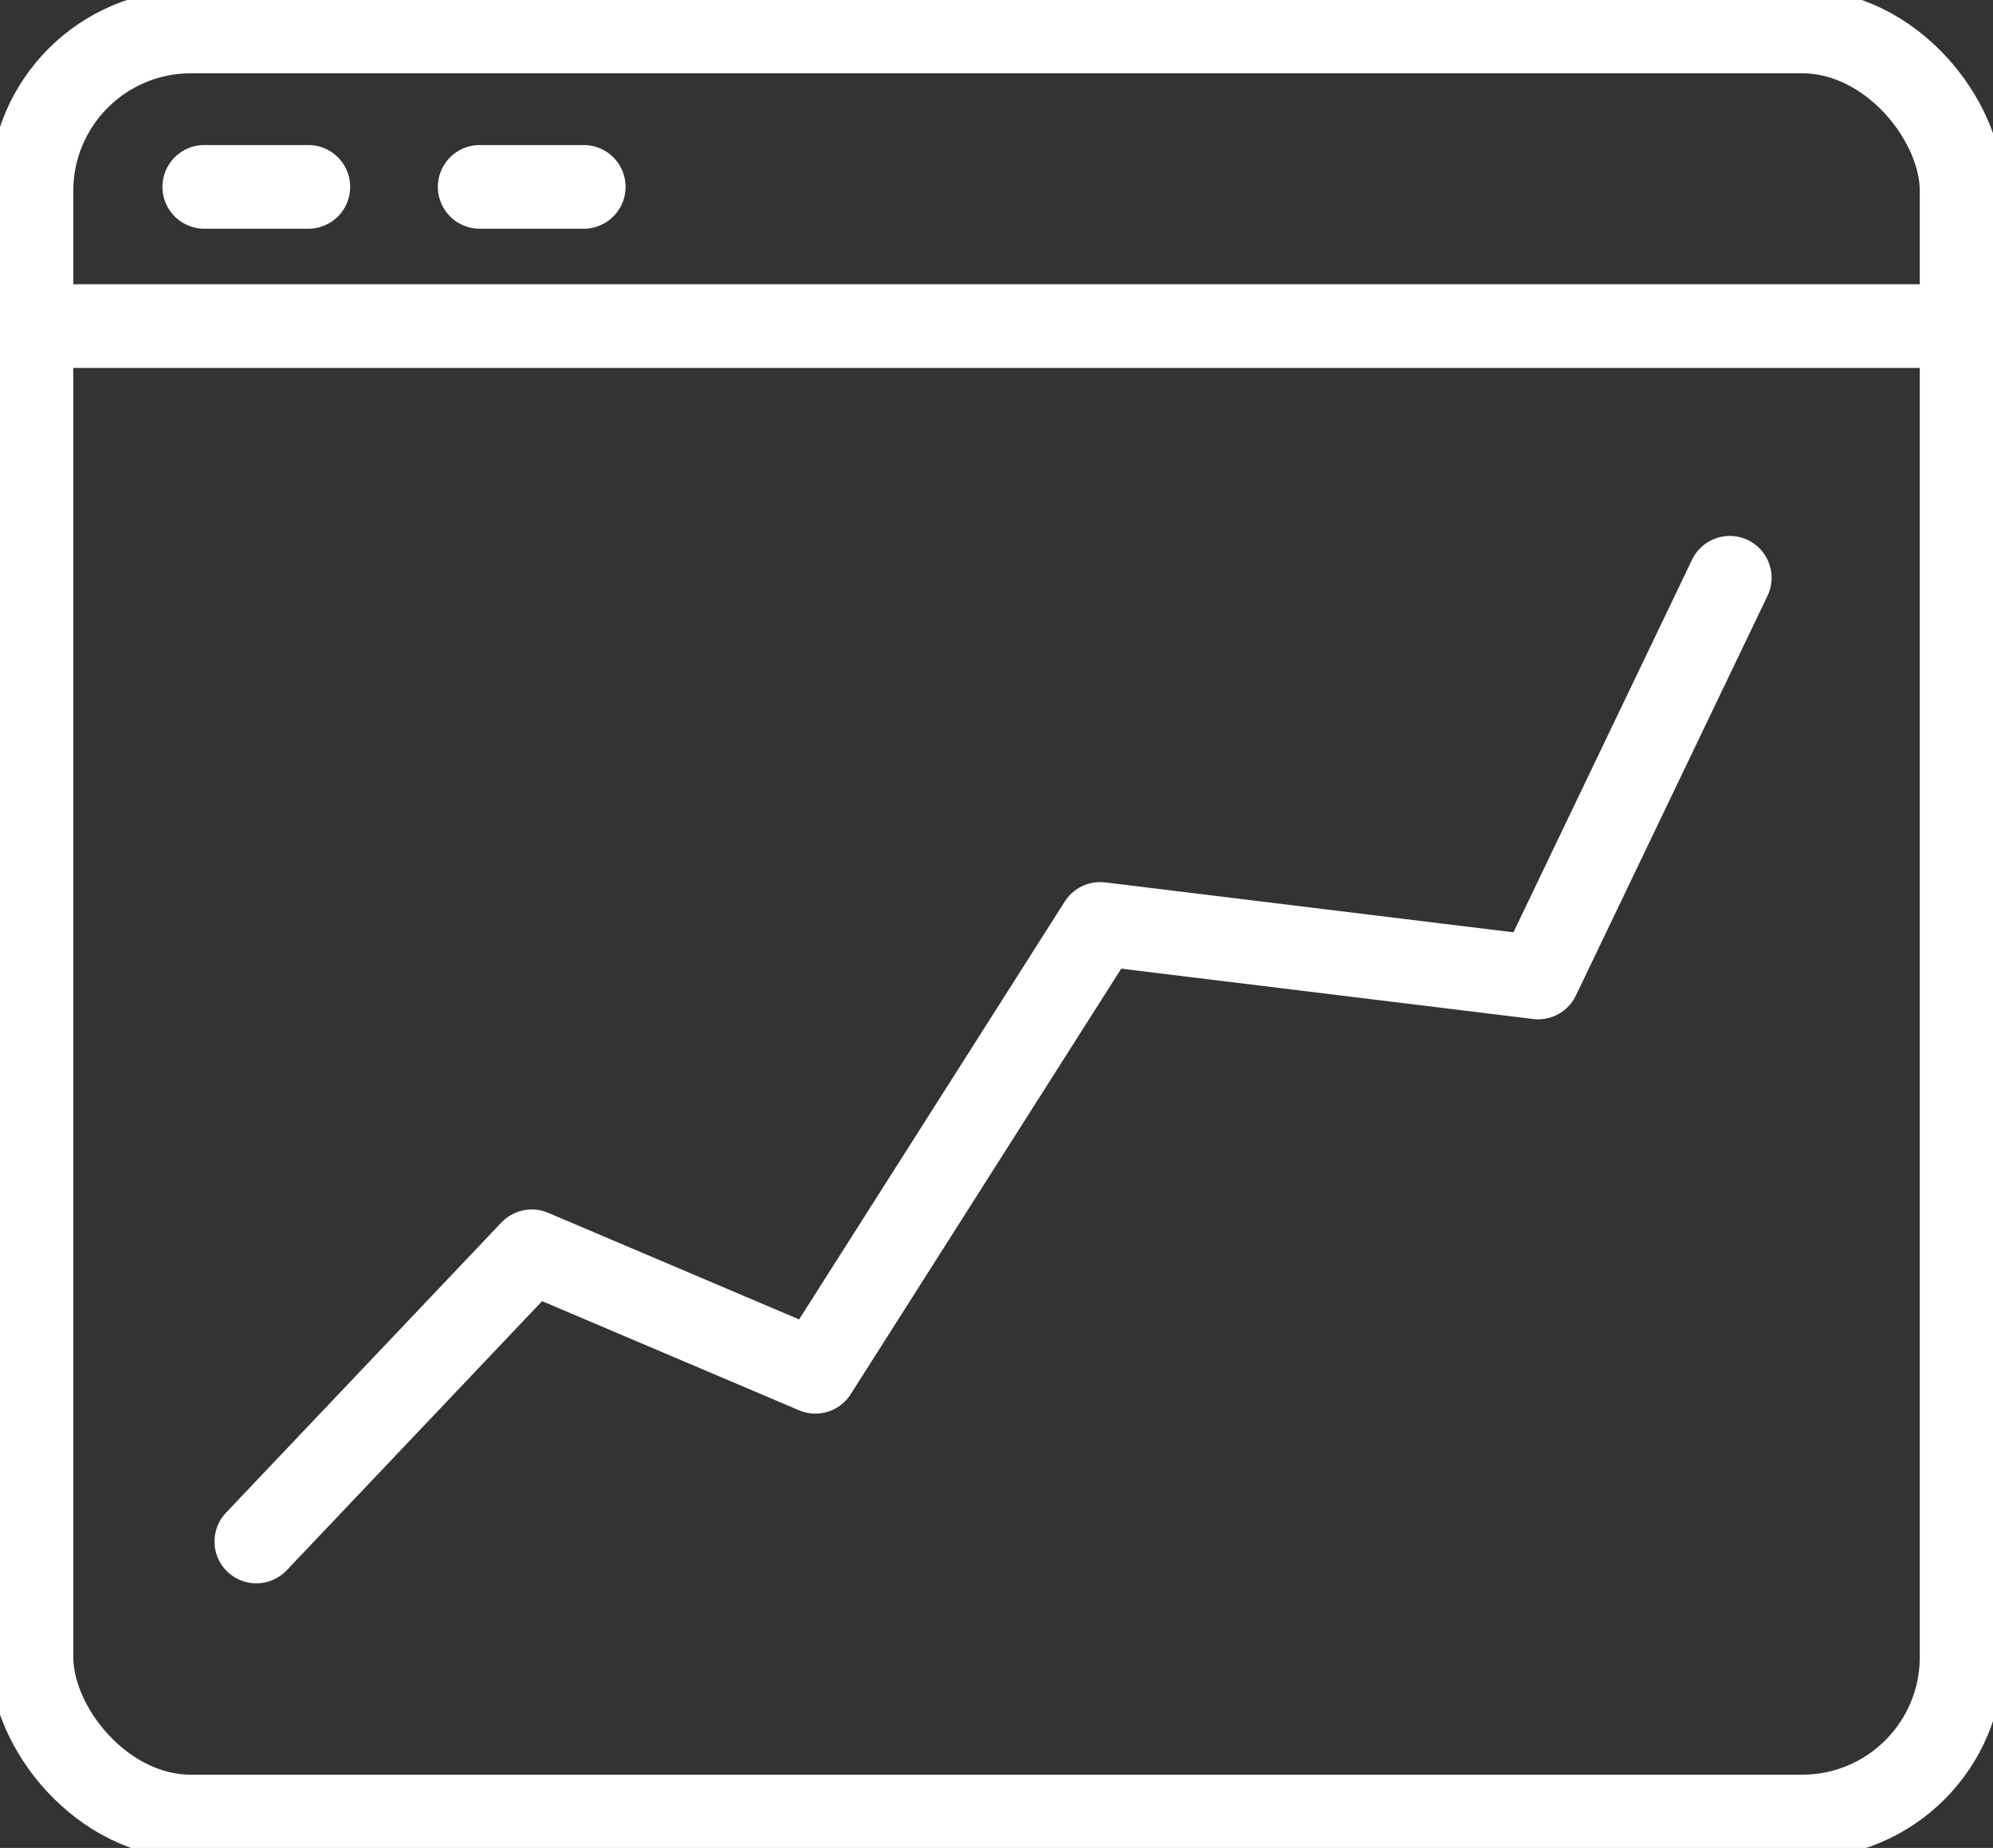 <?xml version="1.0" encoding="UTF-8"?>
<svg xmlns="http://www.w3.org/2000/svg" xmlns:xlink="http://www.w3.org/1999/xlink" width="29.778" height="27.609" viewBox="0 0 29.778 27.609">
  <rect x="0" y="0" width="29.778" height="27.609" fill="#333333" stroke="none"/>
  <defs>
    <clipPath id="clip-path">
      <rect id="Rectangle_3764" data-name="Rectangle 3764" width="29.778" height="27.609" fill="none" stroke="#707070" stroke-width="1.25"></rect>
    </clipPath>
  </defs>
  <g id="Group_8383" data-name="Group 8383" transform="translate(0)">
    <g id="Group_8382" data-name="Group 8382" transform="translate(0)" clip-path="url(#clip-path)">
      <rect id="Rectangle_3763" data-name="Rectangle 3763" width="28.839" height="26.67" rx="2.382" transform="translate(0.47 0.47)" fill="none" stroke="#fff" stroke-linecap="round" stroke-linejoin="round" stroke-width="1.25"></rect>
      <line id="Line_100" data-name="Line 100" x2="28.839" transform="translate(0.47 4.872)" fill="none" stroke="#fff" stroke-linecap="round" stroke-linejoin="round" stroke-width="1.25"></line>
      <line id="Line_101" data-name="Line 101" x2="1.555" transform="translate(3.052 2.792)" fill="none" stroke="#fff" stroke-linecap="round" stroke-linejoin="round" stroke-width="1.25"></line>
      <line id="Line_102" data-name="Line 102" x2="1.555" transform="translate(7.167 2.792)" fill="none" stroke="#fff" stroke-linecap="round" stroke-linejoin="round" stroke-width="1.25"></line>
      <path id="Path_64420" data-name="Path 64420" d="M6.735,29.581l4.115-4.336,4.238,1.8,4.254-6.691,6.545.8,2.863-5.972" transform="translate(-2.905 -6.55)" fill="none" stroke="#fff" stroke-linecap="round" stroke-linejoin="round" stroke-width="1.25"></path>
    </g>
  </g>
</svg>
